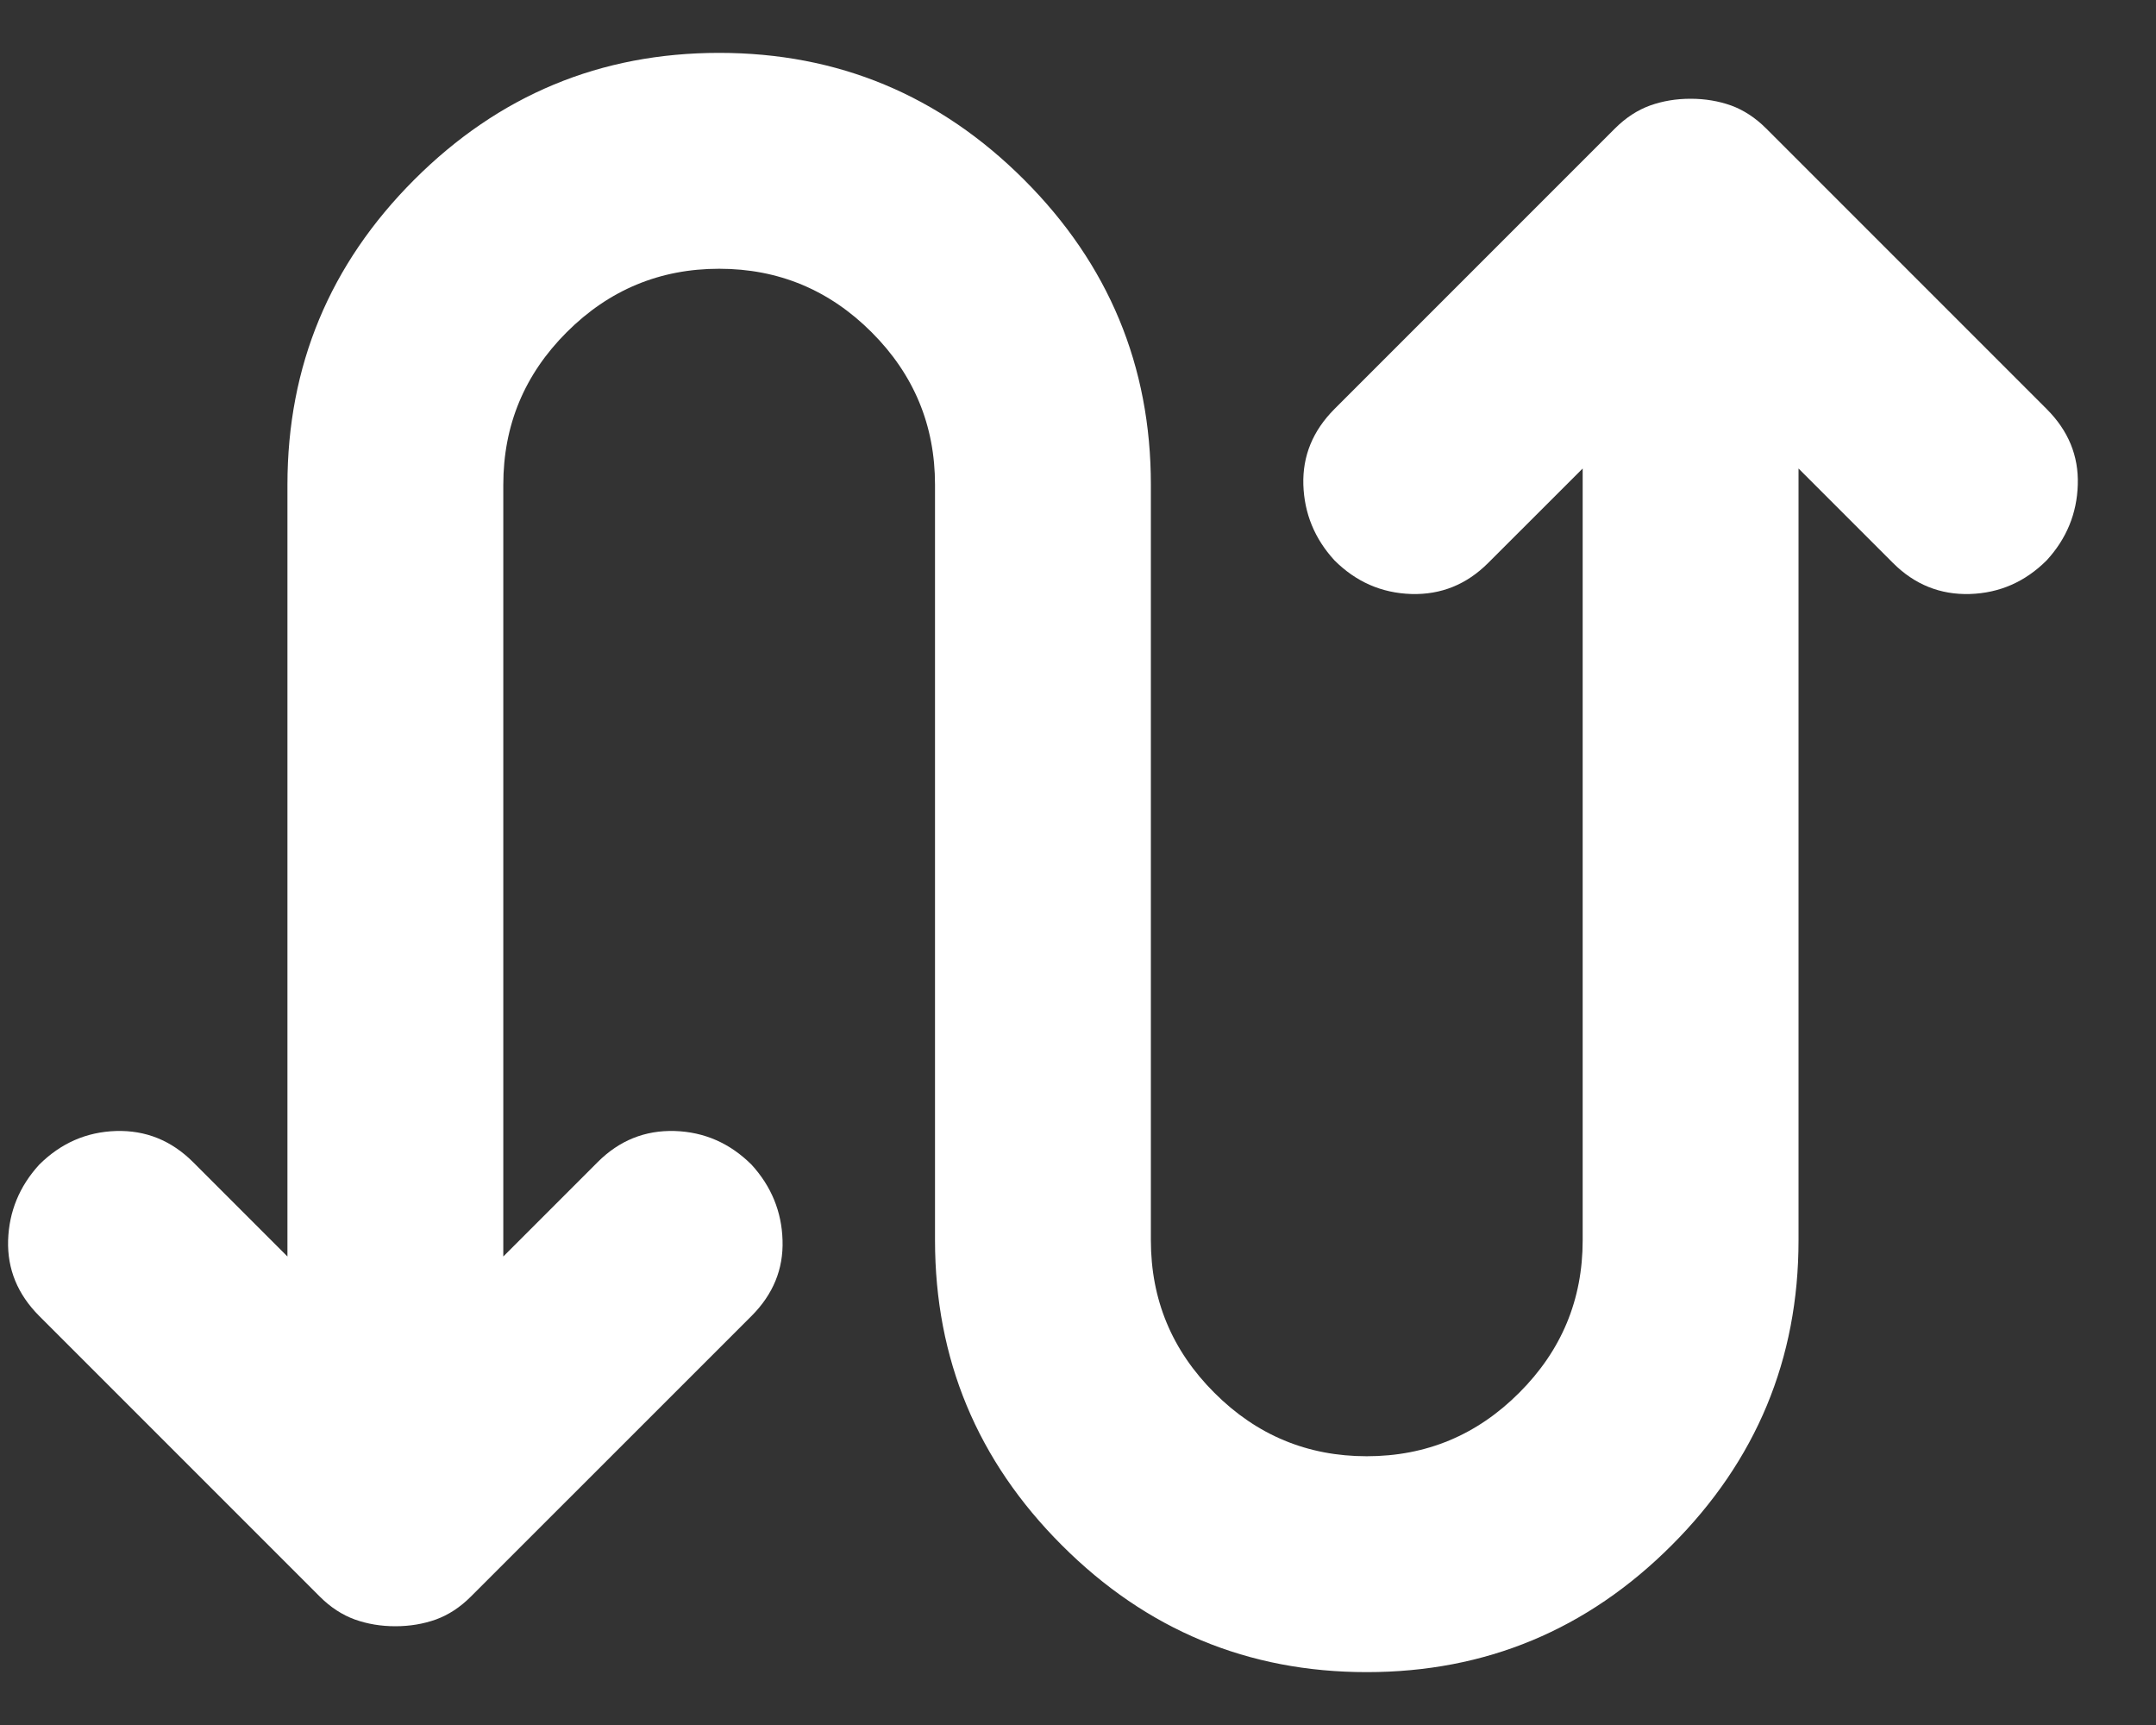 <svg width="25" height="20" viewBox="0 0 25 20" fill="none" xmlns="http://www.w3.org/2000/svg">
<rect x="0" y="0" width="25" height="20" fill="#333333" stroke="none"/>
<path d="M3.333 14.568V5.62C3.333 4.243 3.823 3.064 4.803 2.084C5.784 1.103 6.962 0.613 8.339 0.613C9.716 0.613 10.894 1.103 11.875 2.084C12.855 3.064 13.345 4.243 13.345 5.62V14.38C13.345 15.069 13.59 15.658 14.081 16.148C14.571 16.639 15.16 16.884 15.848 16.884C16.537 16.884 17.126 16.639 17.616 16.148C18.107 15.658 18.352 15.069 18.352 14.38V5.432L17.256 6.527C17.006 6.777 16.709 6.897 16.365 6.887C16.02 6.876 15.723 6.746 15.473 6.496C15.243 6.245 15.124 5.953 15.113 5.62C15.103 5.286 15.223 4.994 15.473 4.743L18.727 1.489C18.852 1.364 18.988 1.276 19.134 1.223C19.28 1.171 19.436 1.145 19.603 1.145C19.77 1.145 19.927 1.171 20.073 1.223C20.218 1.276 20.354 1.364 20.479 1.489L23.733 4.743C23.984 4.994 24.104 5.286 24.093 5.62C24.083 5.953 23.963 6.245 23.733 6.496C23.483 6.746 23.186 6.876 22.842 6.887C22.497 6.897 22.2 6.777 21.95 6.527L20.855 5.432V14.38C20.855 15.757 20.364 16.936 19.384 17.916C18.404 18.897 17.225 19.387 15.848 19.387C14.472 19.387 13.293 18.897 12.313 17.916C11.332 16.936 10.842 15.757 10.842 14.38V5.62C10.842 4.931 10.597 4.342 10.107 3.852C9.617 3.362 9.027 3.116 8.339 3.116C7.651 3.116 7.061 3.362 6.571 3.852C6.081 4.342 5.836 4.931 5.836 5.62V14.568L6.931 13.473C7.181 13.223 7.479 13.103 7.823 13.113C8.167 13.124 8.464 13.254 8.715 13.504C8.944 13.755 9.064 14.047 9.074 14.38C9.085 14.714 8.965 15.006 8.715 15.257L5.46 18.511C5.335 18.636 5.2 18.724 5.054 18.777C4.908 18.829 4.751 18.855 4.584 18.855C4.417 18.855 4.261 18.829 4.115 18.777C3.969 18.724 3.833 18.636 3.708 18.511L0.454 15.257C0.204 15.006 0.084 14.714 0.094 14.38C0.105 14.047 0.225 13.755 0.454 13.504C0.705 13.254 1.002 13.124 1.346 13.113C1.69 13.103 1.987 13.223 2.238 13.473L3.333 14.568Z" fill="white"/>
</svg>
